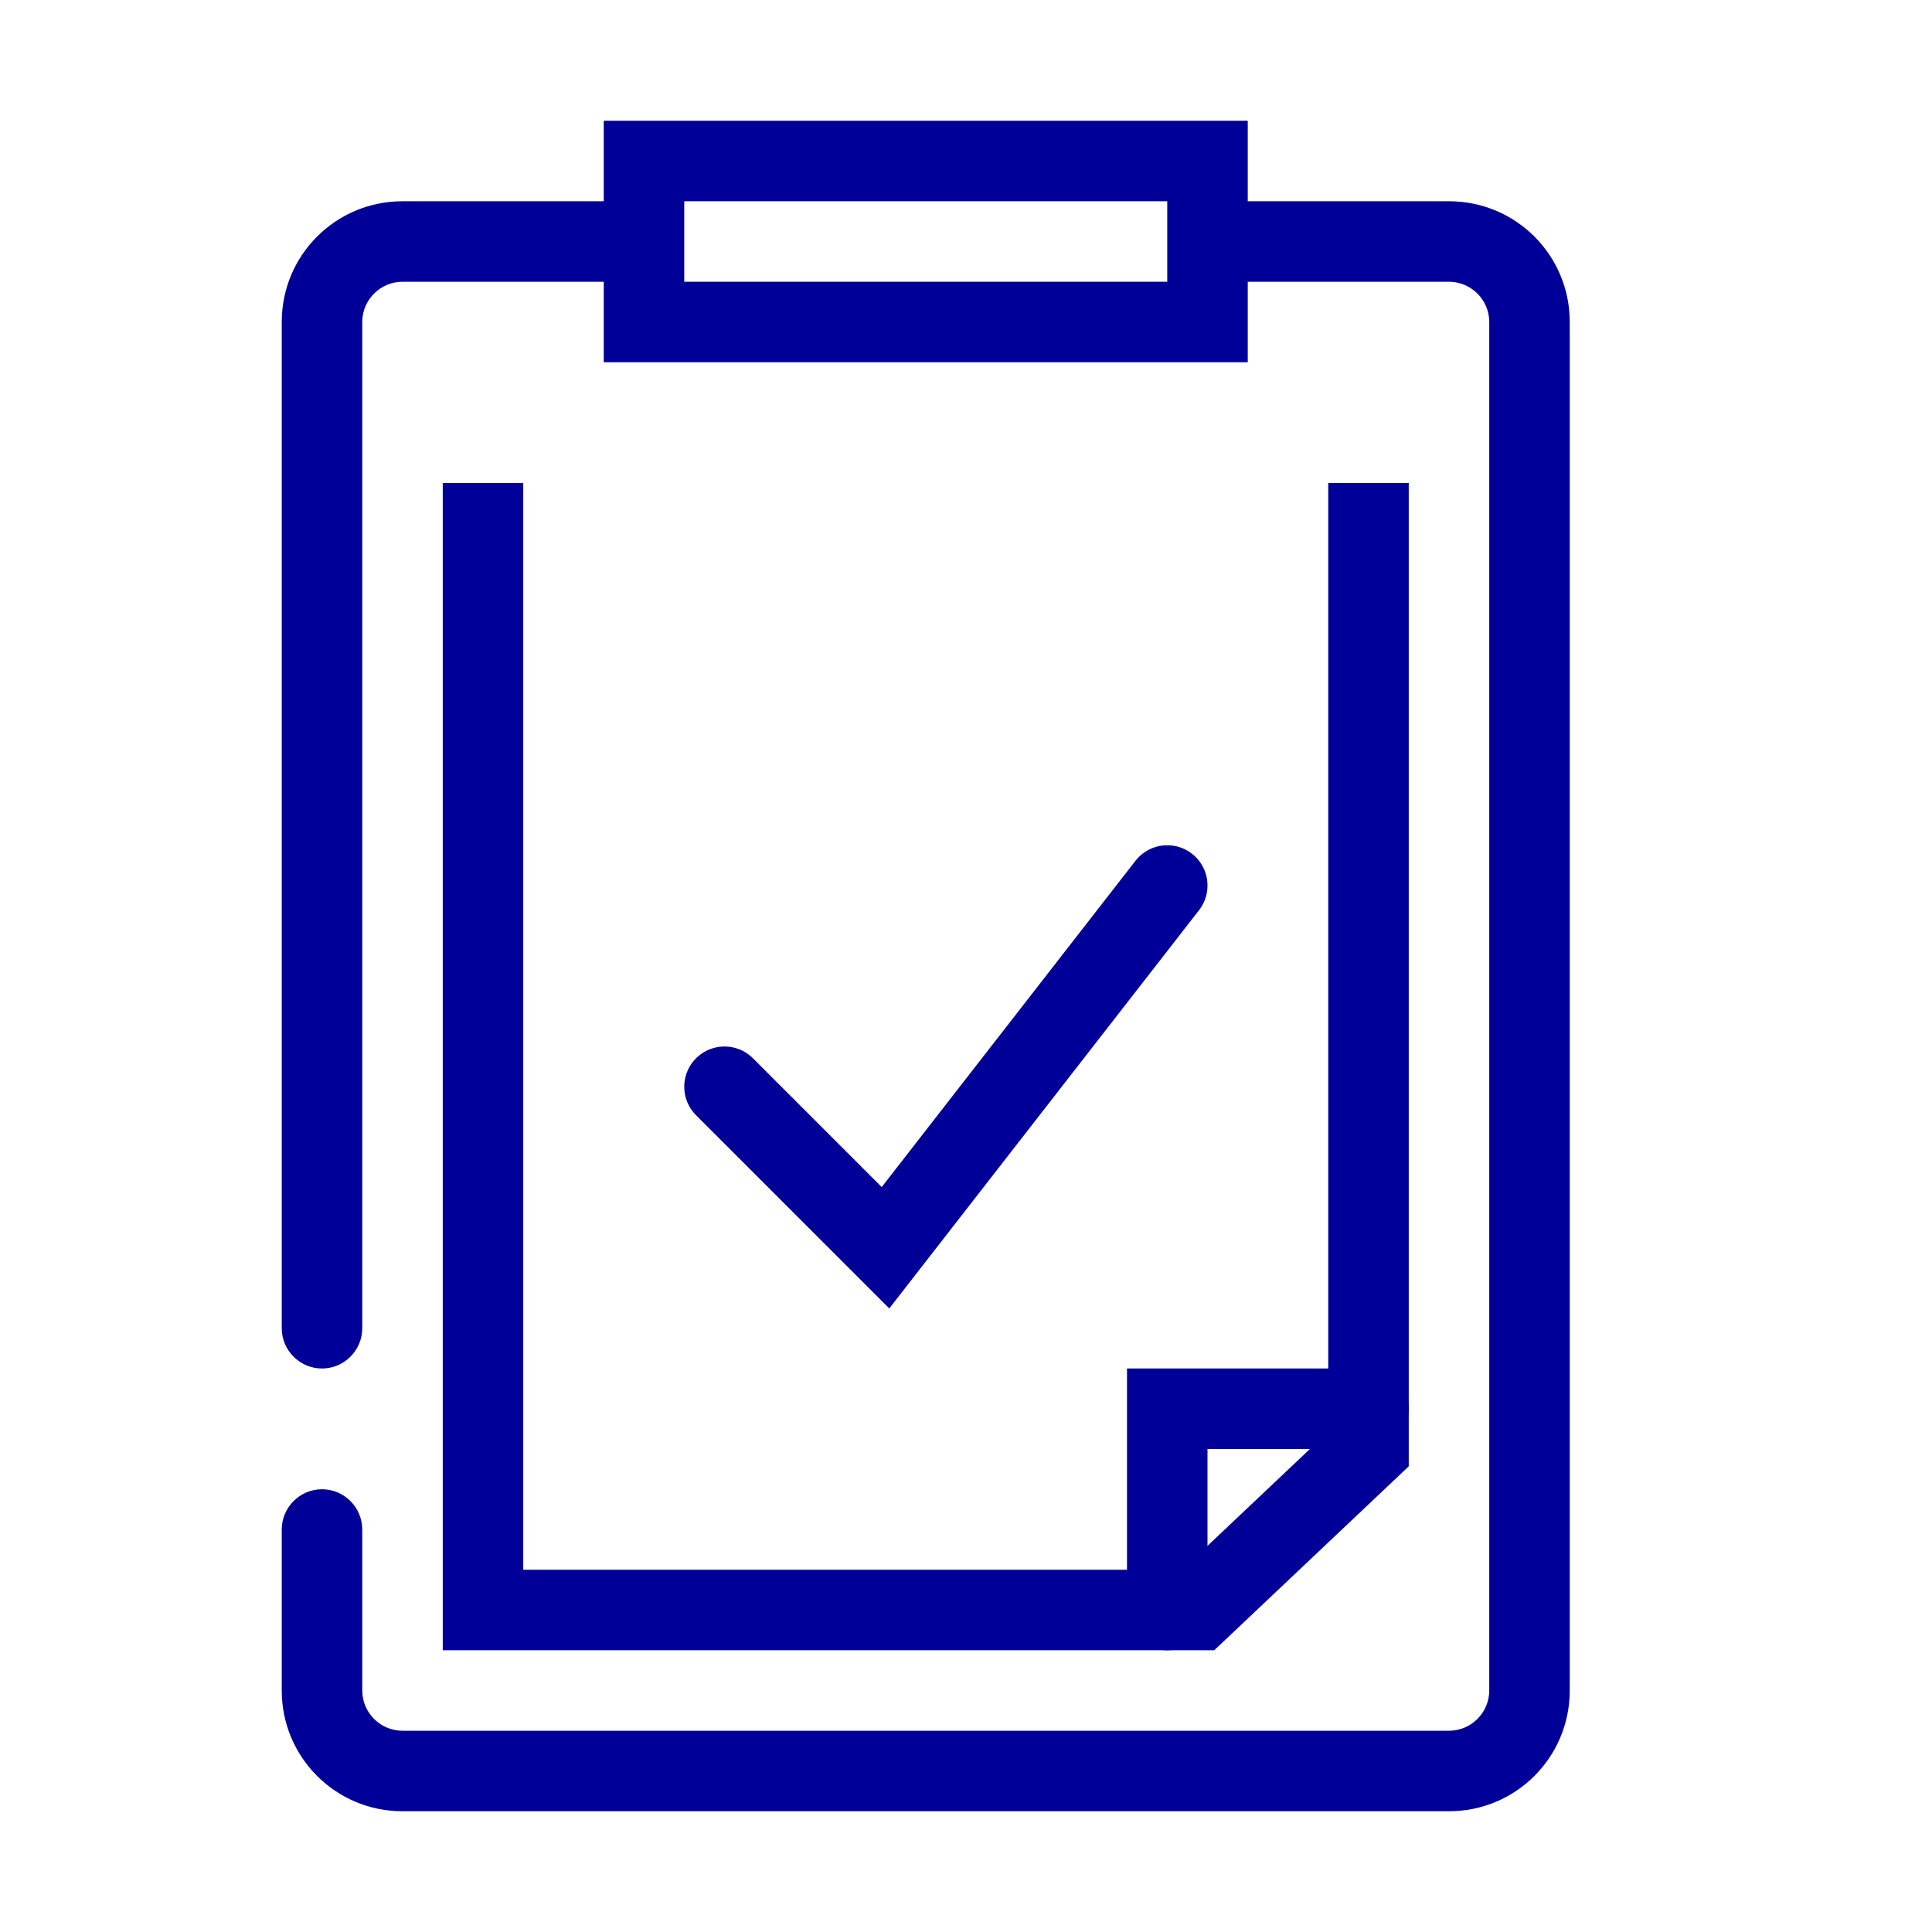 <?xml version="1.0" encoding="UTF-8"?><svg id="Ebene_1" xmlns="http://www.w3.org/2000/svg" width="48" height="48" viewBox="0 0 48 48"><defs><style>.cls-1{stroke-linecap:round;}.cls-1,.cls-2{fill:none;stroke:#009;stroke-width:2px;}.cls-3{fill:#009;}</style></defs><path class="cls-1" d="M18,27l4,4,7-9"/><path class="cls-3" d="M7,33c0,.55.45,1,1,1s1-.45,1-1h-2ZM9,38c0-.55-.45-1-1-1s-1,.45-1,1h2ZM26.46,43H10v2h16.46v-2ZM37,8v34h2V8h-2ZM29.92,7h6.08v-2h-6.08v2ZM10,7h6.08v-2h-6.08v2ZM36,43h-9.54v2h9.54v-2ZM9,33V8h-2v25h2ZM9,42v-4h-2v4h2ZM37,42c0,.55-.45,1-1,1v2c1.66,0,3-1.34,3-3h-2ZM10,43c-.55,0-1-.45-1-1h-2c0,1.66,1.34,3,3,3v-2ZM39,8c0-1.66-1.34-3-3-3v2c.55,0,1,.45,1,1h2ZM10,5c-1.66,0-3,1.34-3,3h2c0-.55.45-1,1-1v-2Z"/><path class="cls-2" d="M12,12v28h17.77l4.23-4V12"/><path class="cls-2" d="M30,4h-14v4h14v-4Z"/><path class="cls-1" d="M29,40v-5h5"/></svg>